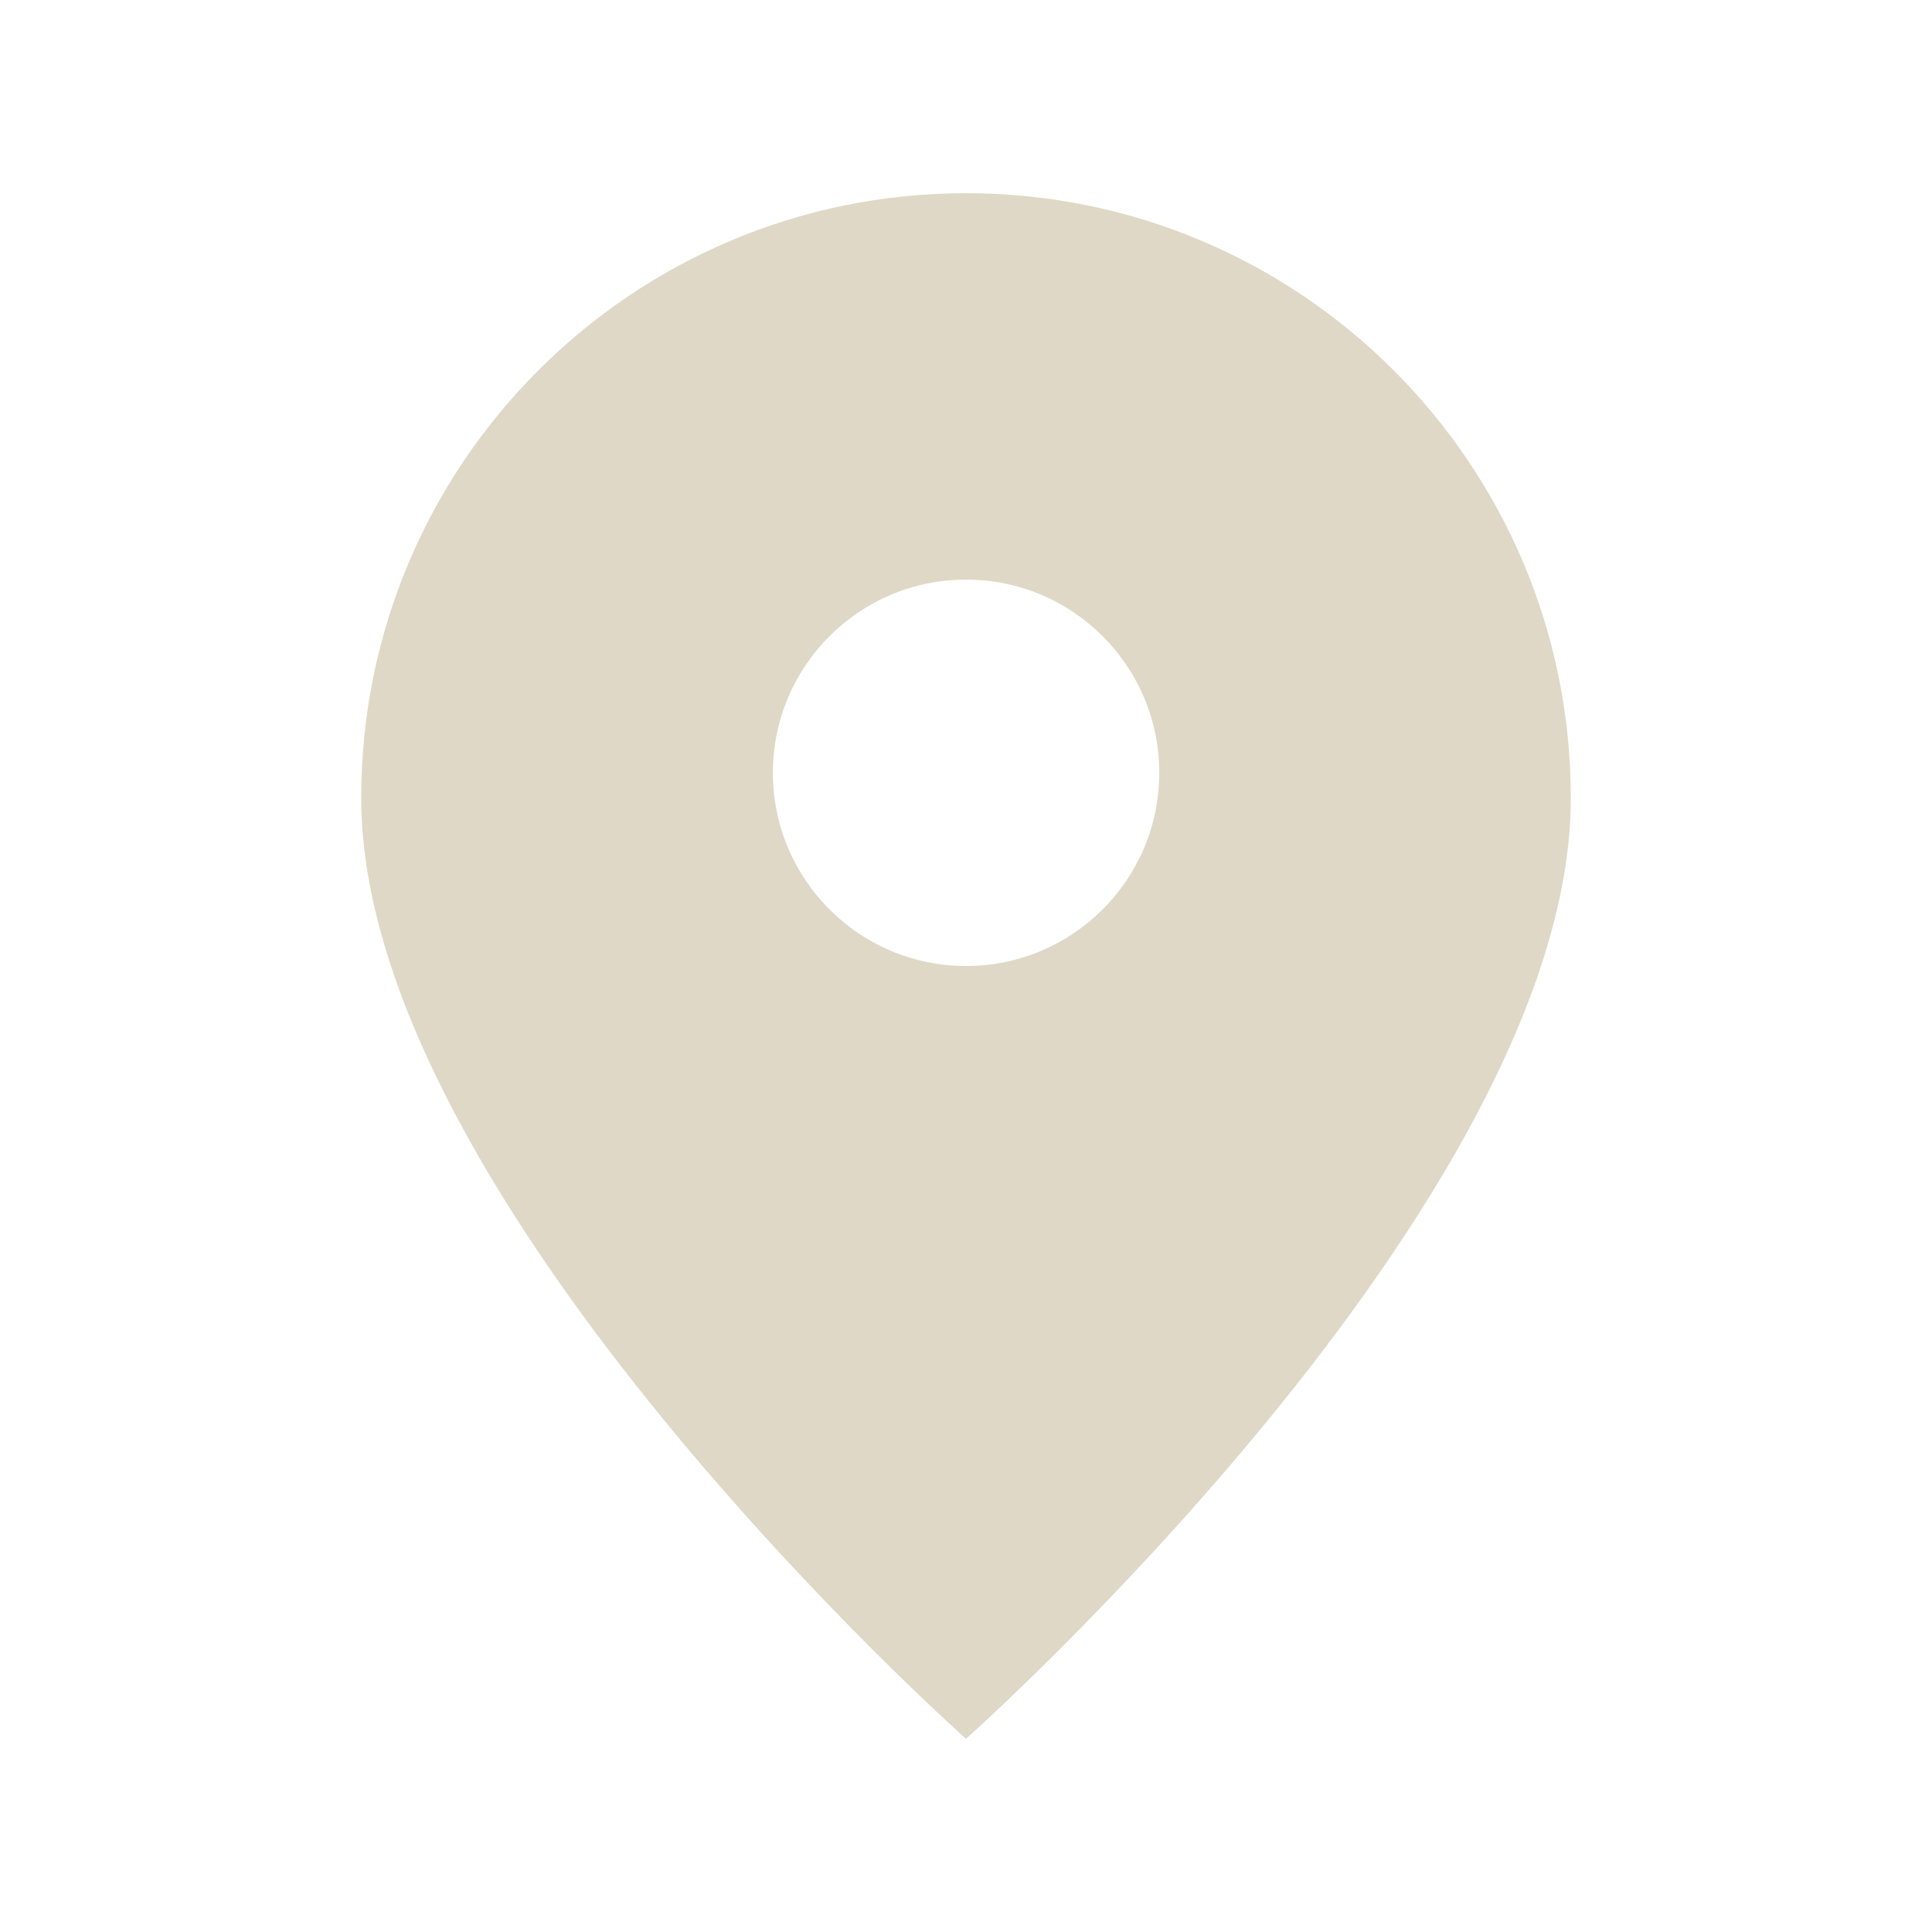 <?xml version="1.0" encoding="UTF-8"?> <svg xmlns="http://www.w3.org/2000/svg" width="24" height="24" viewBox="0 0 24 24" fill="none"> <path fill-rule="evenodd" clip-rule="evenodd" d="M19.513 9.913C19.513 14.922 12 21.6 12 21.6C12 21.6 4.487 14.922 4.487 9.913C4.487 5.764 7.851 2.4 12 2.4C16.15 2.4 19.513 5.764 19.513 9.913ZM12.001 12C13.326 12 14.401 10.925 14.401 9.6C14.401 8.275 13.326 7.2 12.001 7.2C10.675 7.2 9.601 8.275 9.601 9.6C9.601 10.925 10.675 12 12.001 12Z" fill="#DFD8C6"></path> </svg> 